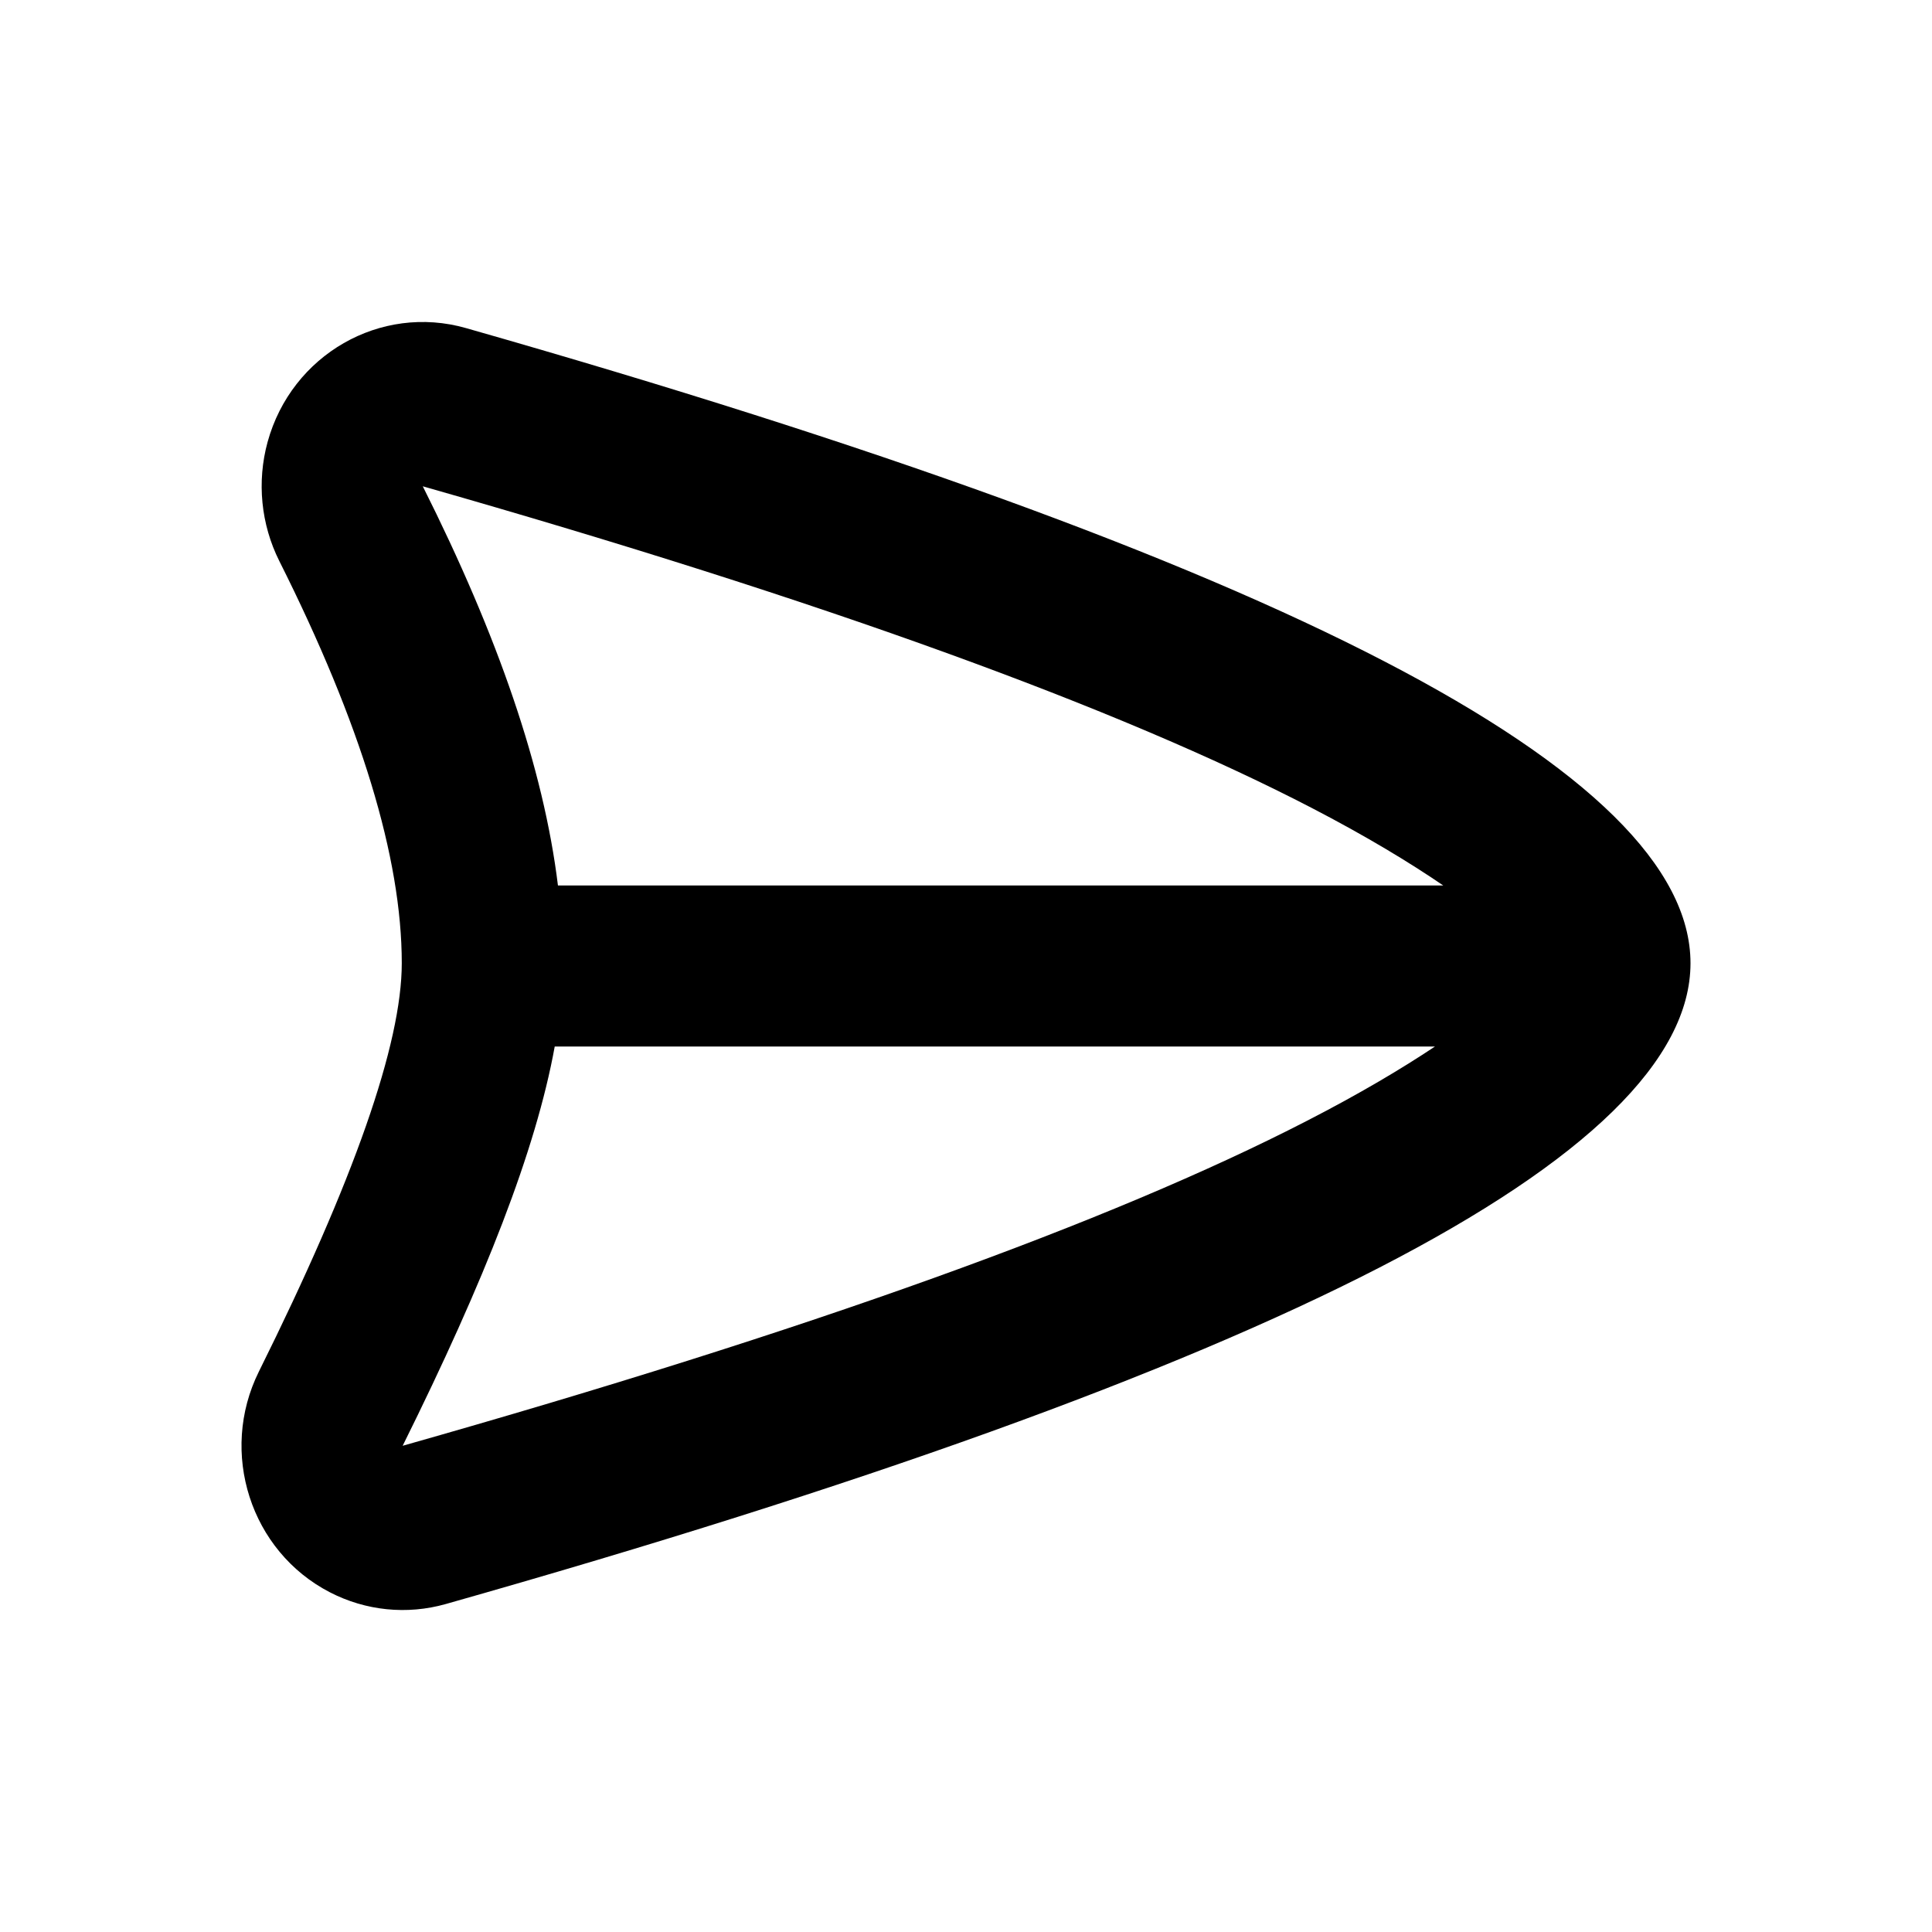 
<svg xmlns="http://www.w3.org/2000/svg" width="24" height="24" viewBox="0 0 24 24">
  <path fill="currentColor" fill-rule="evenodd" d="M17.929,11 C17.516,10.718 16.975,10.389 16.29,10.034 C13.895,8.792 10.205,7.453 5.252,6.041 C6.185,7.901 6.753,9.543 6.931,11 L17.929,11 L17.929,11 Z M17.826,13 L6.891,13 C6.658,14.284 6.024,15.901 5.002,17.96 C10.04,16.533 13.794,15.181 16.232,13.925 C16.888,13.588 17.415,13.274 17.826,13 L17.826,13 Z M3.47,6.97 C3.241,6.513 3.189,5.985 3.324,5.491 C3.622,4.406 4.726,3.772 5.79,4.076 C15.93,6.966 21,9.596 21,11.965 C21,14.354 15.846,17.007 5.537,19.926 C5.056,20.062 4.543,20.01 4.098,19.78 C3.112,19.271 2.717,18.043 3.216,17.038 C4.399,14.657 4.991,12.965 4.991,11.965 C4.991,10.656 4.484,8.99 3.47,6.97 Z"/>
</svg>
